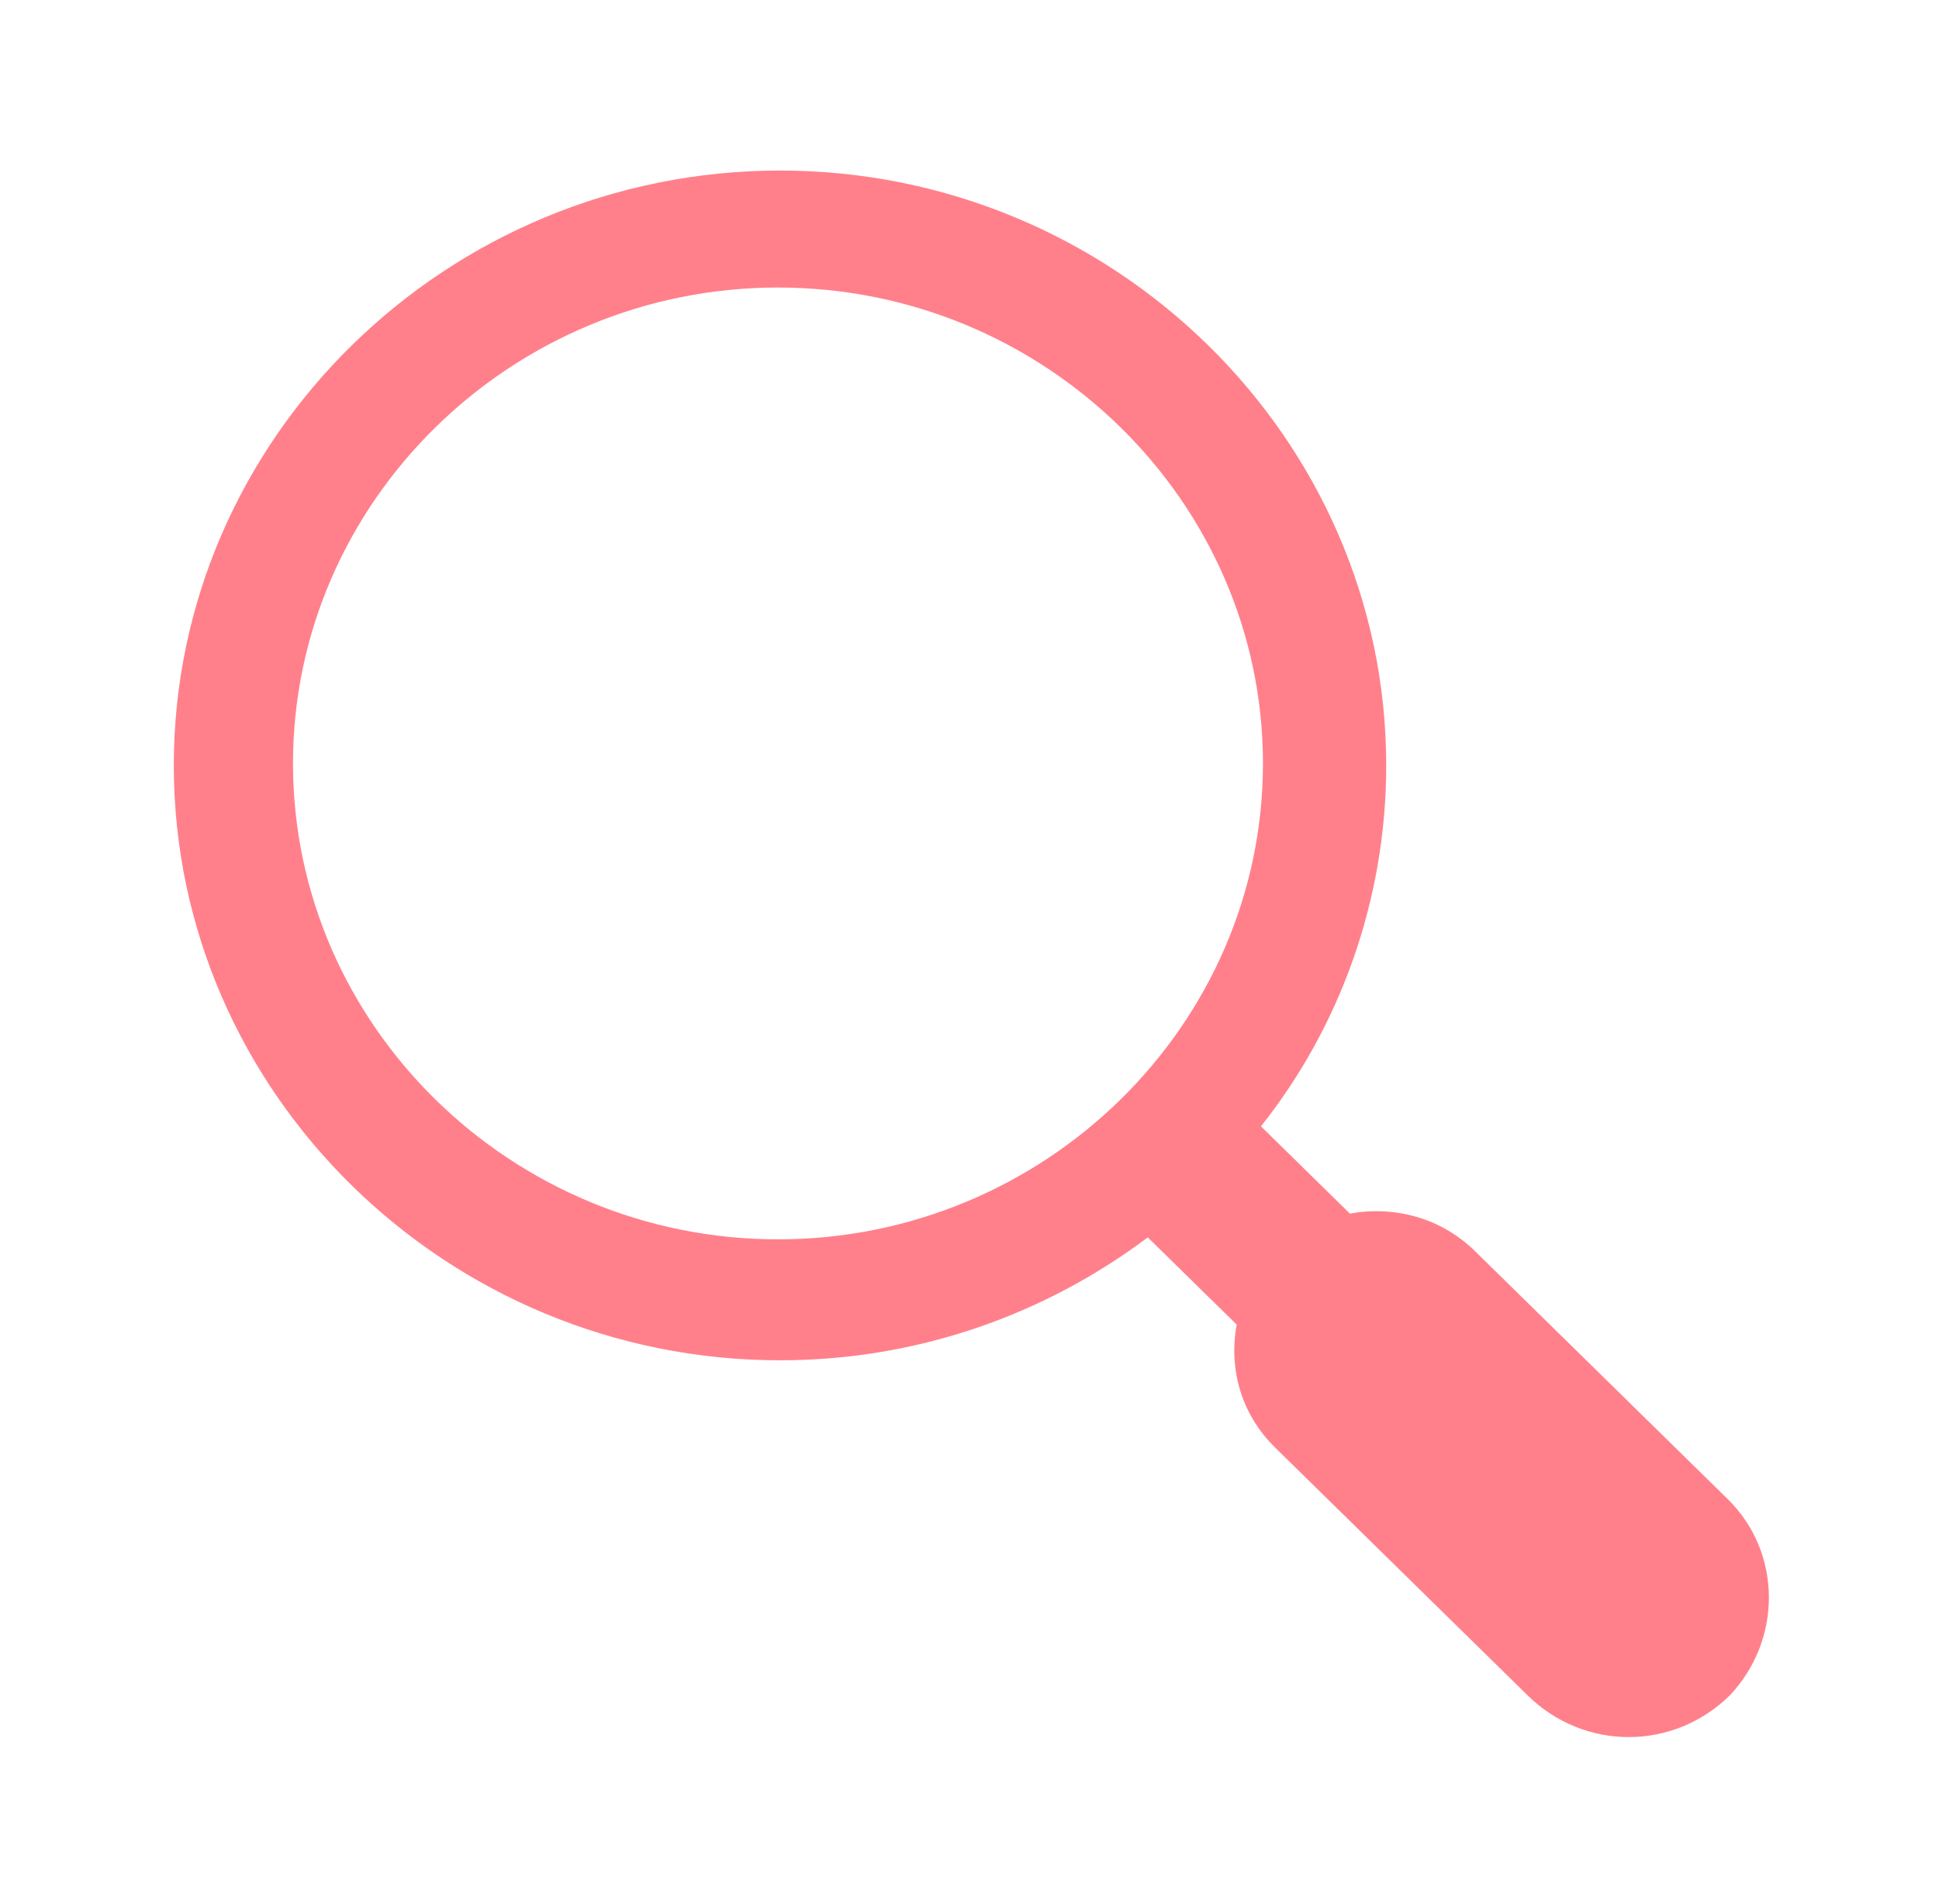 <svg width="55" height="54" xmlns="http://www.w3.org/2000/svg" xmlns:xlink="http://www.w3.org/1999/xlink" xml:space="preserve" overflow="hidden"><defs><clipPath id="clip0"><rect x="465" y="251" width="55" height="54"/></clipPath></defs><g clip-path="url(#clip0)" transform="translate(-465 -251)"><path d="M48.094 42.525 41.062 35.494C40.106 34.538 38.812 34.2 37.575 34.425L35.1 31.95C37.294 29.137 38.587 25.538 38.587 21.712 38.587 12.431 30.994 4.838 21.712 4.838 12.431 4.838 4.838 12.431 4.838 21.712 4.838 30.994 12.431 38.587 21.712 38.587 25.538 38.587 29.081 37.294 31.95 35.1L34.425 37.575C34.2 38.812 34.538 40.106 35.494 41.062L42.525 48.094C43.312 48.881 44.325 49.275 45.337 49.275 46.35 49.275 47.362 48.881 48.15 48.094 49.612 46.519 49.612 44.044 48.094 42.525ZM21.656 35.156C14.231 35.156 8.156 29.081 8.156 21.656 8.156 14.231 14.231 8.156 21.656 8.156 29.081 8.156 35.156 14.231 35.156 21.656 35.156 29.081 29.081 35.156 21.656 35.156Z" fill="#FF808B" transform="matrix(1.019 0 0 1 465 251)"/></g></svg>